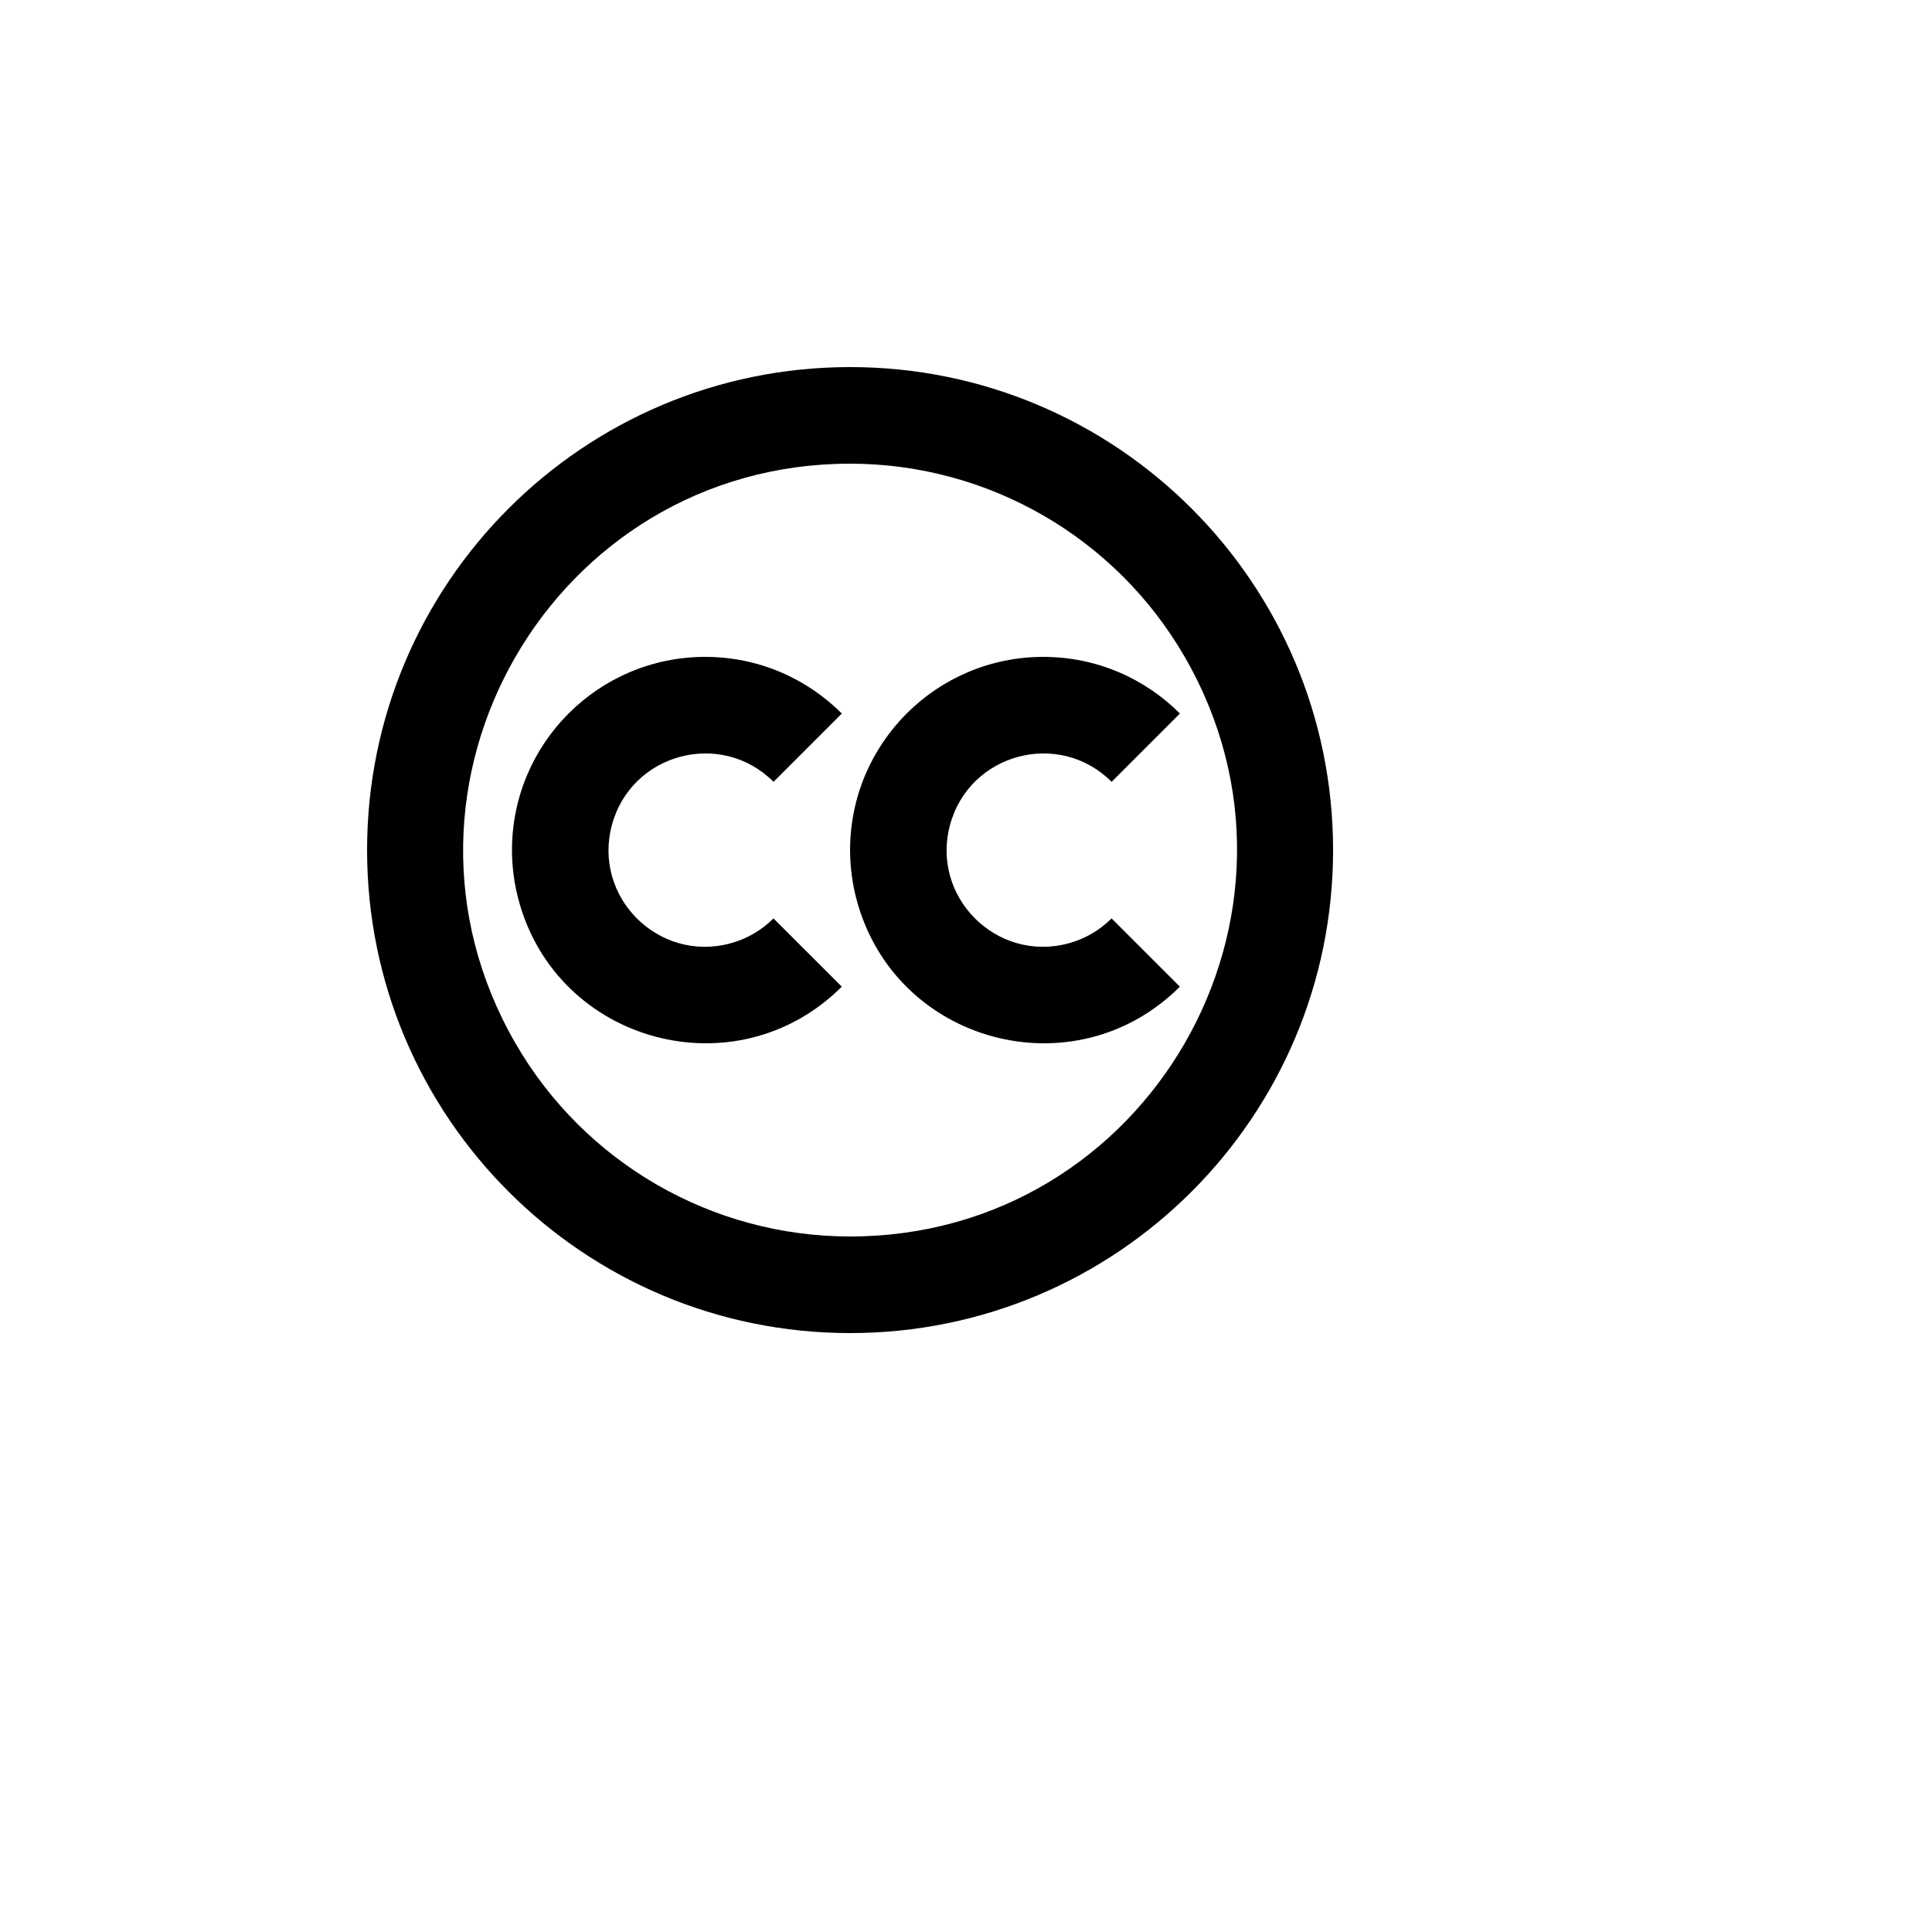 <svg xmlns="http://www.w3.org/2000/svg" version="1.1" xmlns:xlink="http://www.w3.org/1999/xlink" width="100%" height="100%" id="svgWorkerArea" viewBox="-25 -25 625 625" xmlns:idraw="https://idraw.muisca.co" style="background: white;"><defs id="defsdoc"><pattern id="patternBool" x="0" y="0" width="10" height="10" patternUnits="userSpaceOnUse" patternTransform="rotate(35)"><circle cx="5" cy="5" r="4" style="stroke: none;fill: #ff000070;"></circle></pattern></defs><g id="fileImp-169125726" class="cosito"><path id="pathImp-599792331" fill="none" class="grouped" d="M62.5 62.5C62.5 62.5 437.5 62.5 437.5 62.5 437.5 62.5 437.5 437.5 437.5 437.5 437.5 437.5 62.5 437.5 62.5 437.5 62.5 437.5 62.5 62.5 62.5 62.5"></path><path id="pathImp-870281971" fill-rule="nonzero" class="grouped" d="M250 93.75C336.297 93.75 406.25 163.703 406.25 250 406.25 336.297 336.297 406.25 250 406.25 163.703 406.25 93.75 336.297 93.75 250 93.75 163.703 163.703 93.75 250 93.75 250 93.75 250 93.75 250 93.75M250 125C153.775 125 93.634 229.167 141.747 312.5 164.077 351.175 205.342 375 250 375 346.225 375 406.366 270.833 358.253 187.5 335.923 148.825 294.658 125 250 125 250 125 250 125 250 125M203.125 187.5C220.391 187.5 236.016 194.5 247.328 205.828 247.328 205.828 225.234 227.922 225.234 227.922 208.233 210.903 179.183 218.67 172.945 241.905 166.708 265.137 187.959 286.411 211.198 280.197 216.502 278.78 221.338 275.989 225.219 272.109 225.219 272.109 247.312 294.188 247.312 294.188 213.258 328.191 155.164 312.578 142.744 266.084 141.342 260.837 140.63 255.43 140.625 250 140.625 215.5 168.625 187.5 203.125 187.5 203.125 187.5 203.125 187.5 203.125 187.5M312.5 187.5C329.766 187.5 345.391 194.5 356.703 205.828 356.703 205.828 334.609 227.922 334.609 227.922 317.608 210.903 288.558 218.67 282.32 241.905 276.083 265.137 297.334 286.411 320.574 280.197 325.877 278.78 330.712 275.989 334.594 272.109 334.594 272.109 356.688 294.188 356.688 294.188 322.633 328.191 264.539 312.578 252.119 266.084 250.717 260.837 250.005 255.43 250 250 250 215.5 278 187.5 312.5 187.5 312.5 187.5 312.5 187.5 312.5 187.5"></path></g></svg>